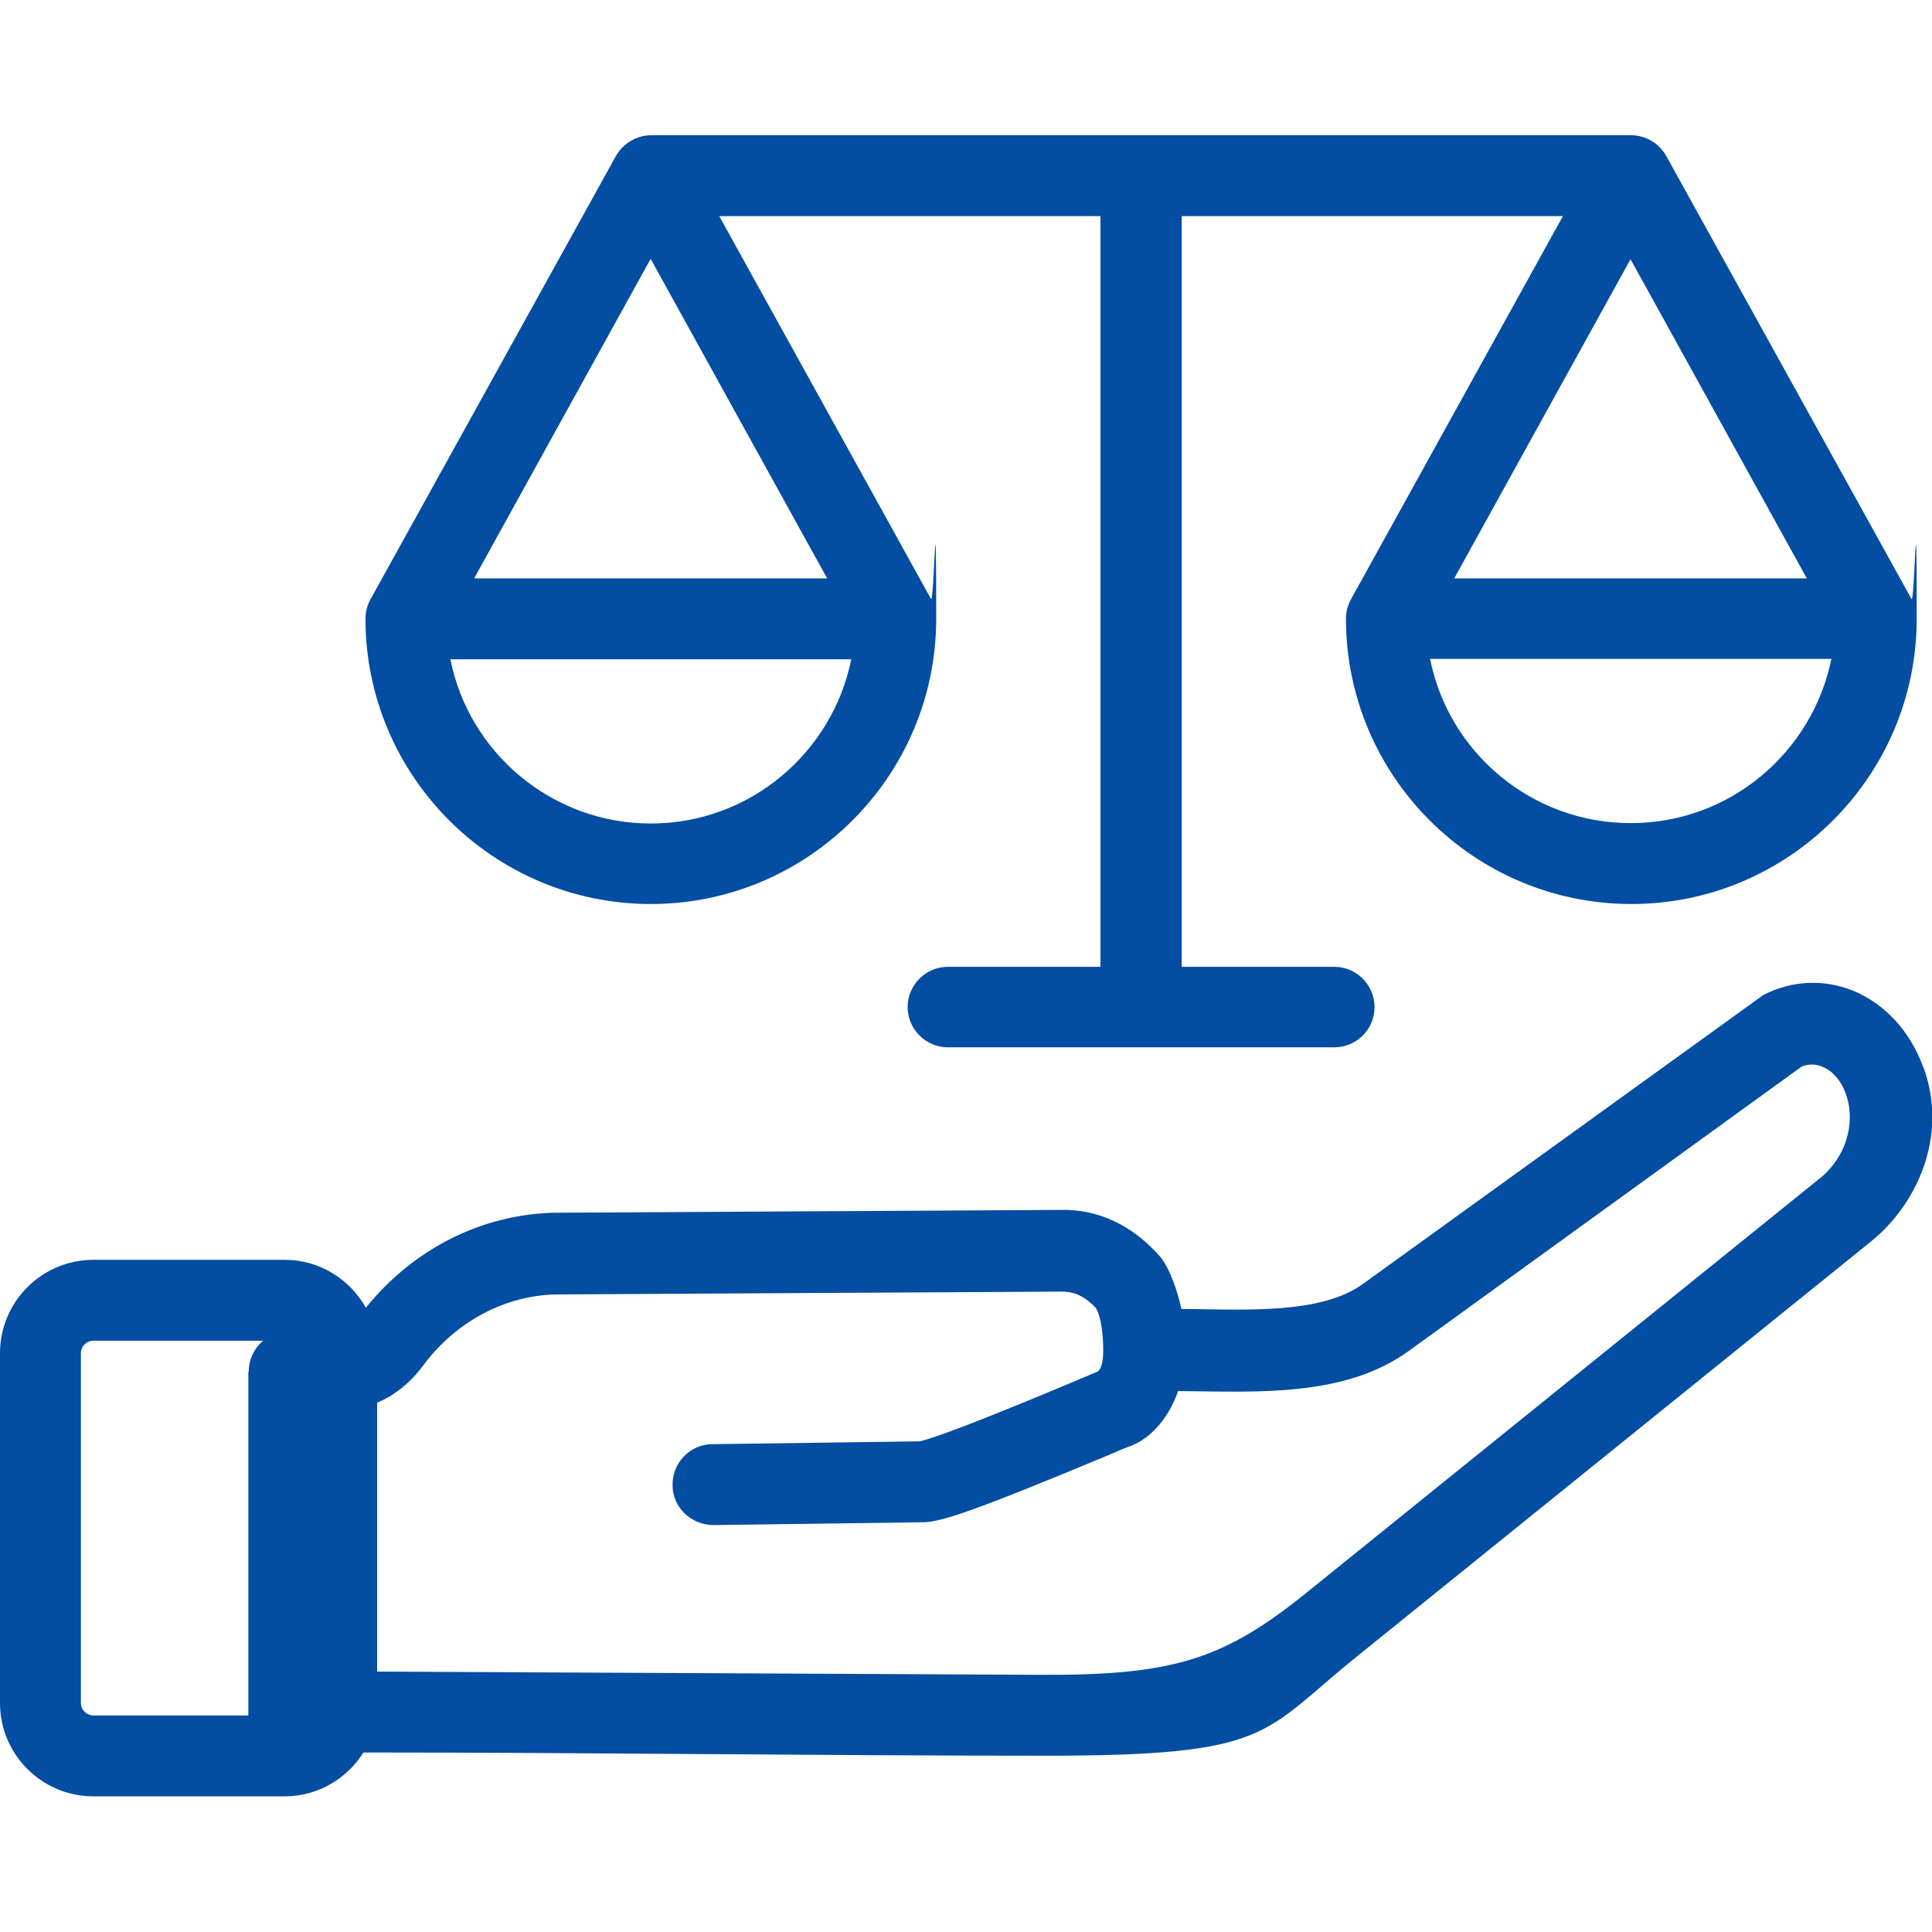 <?xml version="1.0" encoding="UTF-8"?>
<svg id="Layer_1" xmlns="http://www.w3.org/2000/svg" version="1.1" viewBox="0 0 480 480">
  <!-- Generator: Adobe Illustrator 29.0.0, SVG Export Plug-In . SVG Version: 2.1.0 Build 186)  -->
  <defs>
    <style>
      .st0 {
        fill: #034da2;
        fill-rule: evenodd;
      }
    </style>
  </defs>
  <path class="st0" d="M161.7,224.6h0c39.1,0,70.9-31.8,70.9-70.9s-.5-3.4-1.3-4.9l-52.6-95.1h94.7v186.5h-37.9c-5.5,0-10,4.5-10,10s4.5,10,10,10h96c5.6,0,10-4.5,10-10s-4.5-10-10-10h-37.9V53.7h94.7l-52.6,95.1c-.8,1.4-1.3,3.1-1.3,4.9,0,39.1,31.8,70.9,70.9,70.9s70.9-31.8,70.9-70.9-.5-3.4-1.3-4.9l-60.9-110c-1.8-3.2-5.1-5.2-8.8-5.2h-243.4c-3.6,0-7,2-8.8,5.2l-60.9,110c-.8,1.4-1.3,3.1-1.3,4.9,0,39.1,31.8,70.9,70.9,70.9ZM405.1,204.5c-24.6,0-45.2-17.6-49.8-40.8h99.7c-4.7,23.2-25.2,40.8-49.8,40.8ZM449,143.7h-87.7l43.8-79.3,43.8,79.3ZM161.7,64.4l43.8,79.3h-87.7l43.8-79.3ZM211.5,163.8c-4.7,23.2-25.2,40.8-49.8,40.8s-45.2-17.6-49.8-40.8h99.7Z"/>
  <path class="st0" d="M477.8,265.1c-3.2-8.9-9.6-15.8-17.5-19-7.3-2.9-15.2-2.5-22.2,1.1l-99.5,71.8c-10.4,7.5-28.7,6.4-45.1,6.2-.8-3.9-2.8-10-5.2-12.9-6.8-7.8-15.3-11.9-24.7-11.7l-125.9.7c0,0-.1,0-.2,0-18,.5-34.8,9-46.6,23.6-4-7.1-11.5-11.9-20.2-11.9H23.2c-12.8,0-23.2,10.4-23.2,23.2v86.9c0,12.8,10.4,23.2,23.2,23.2h47.5c8.3,0,15.5-4.4,19.6-10.9,56.4,0,113.1.8,169.5.8s53.5-5.5,77.5-24.8l127.6-103c11-8.9,19.3-25.7,13-43.2ZM61.7,340.9v84.4c0,.3,0,.6,0,.9H23.2c-1.7,0-3.1-1.4-3.1-3.1v-86.9c0-1.7,1.4-3.1,3.1-3.1h42.2c-2.2,1.8-3.6,4.6-3.6,7.7ZM452.2,292.7h0l-127.6,103c-20.7,16.7-33.2,20.6-66.6,20.4l-164.3-.8v-66.8c4-1.7,8-4.6,11.4-9.2,8.1-10.9,20.1-17.3,32.7-17.7l125.8-.7h.2c2.1,0,5,.4,8.4,4,1.4,2,1.9,7,1.9,10.6s-.8,4.8-1.3,5.2c-.9.4-2.5,1.1-5.4,2.3-22.1,9.3-35.2,14.3-38.9,15.1l-51.5.7c-5.5,0-10,4.6-9.9,10.2,0,5.5,4.6,9.9,10.2,9.9l52-.7c4.3,0,12.6-2.7,45.9-16.6,1.9-.8,3.7-1.6,4.7-2,5.2-1.5,10.3-6.7,12.8-14,19.8.2,41.5,1.6,57.5-10.1l97.4-70.5c1.7-.7,3.4-.7,5.1,0,7.8,3.1,10.7,18.6-.7,27.9Z"/>
</svg>